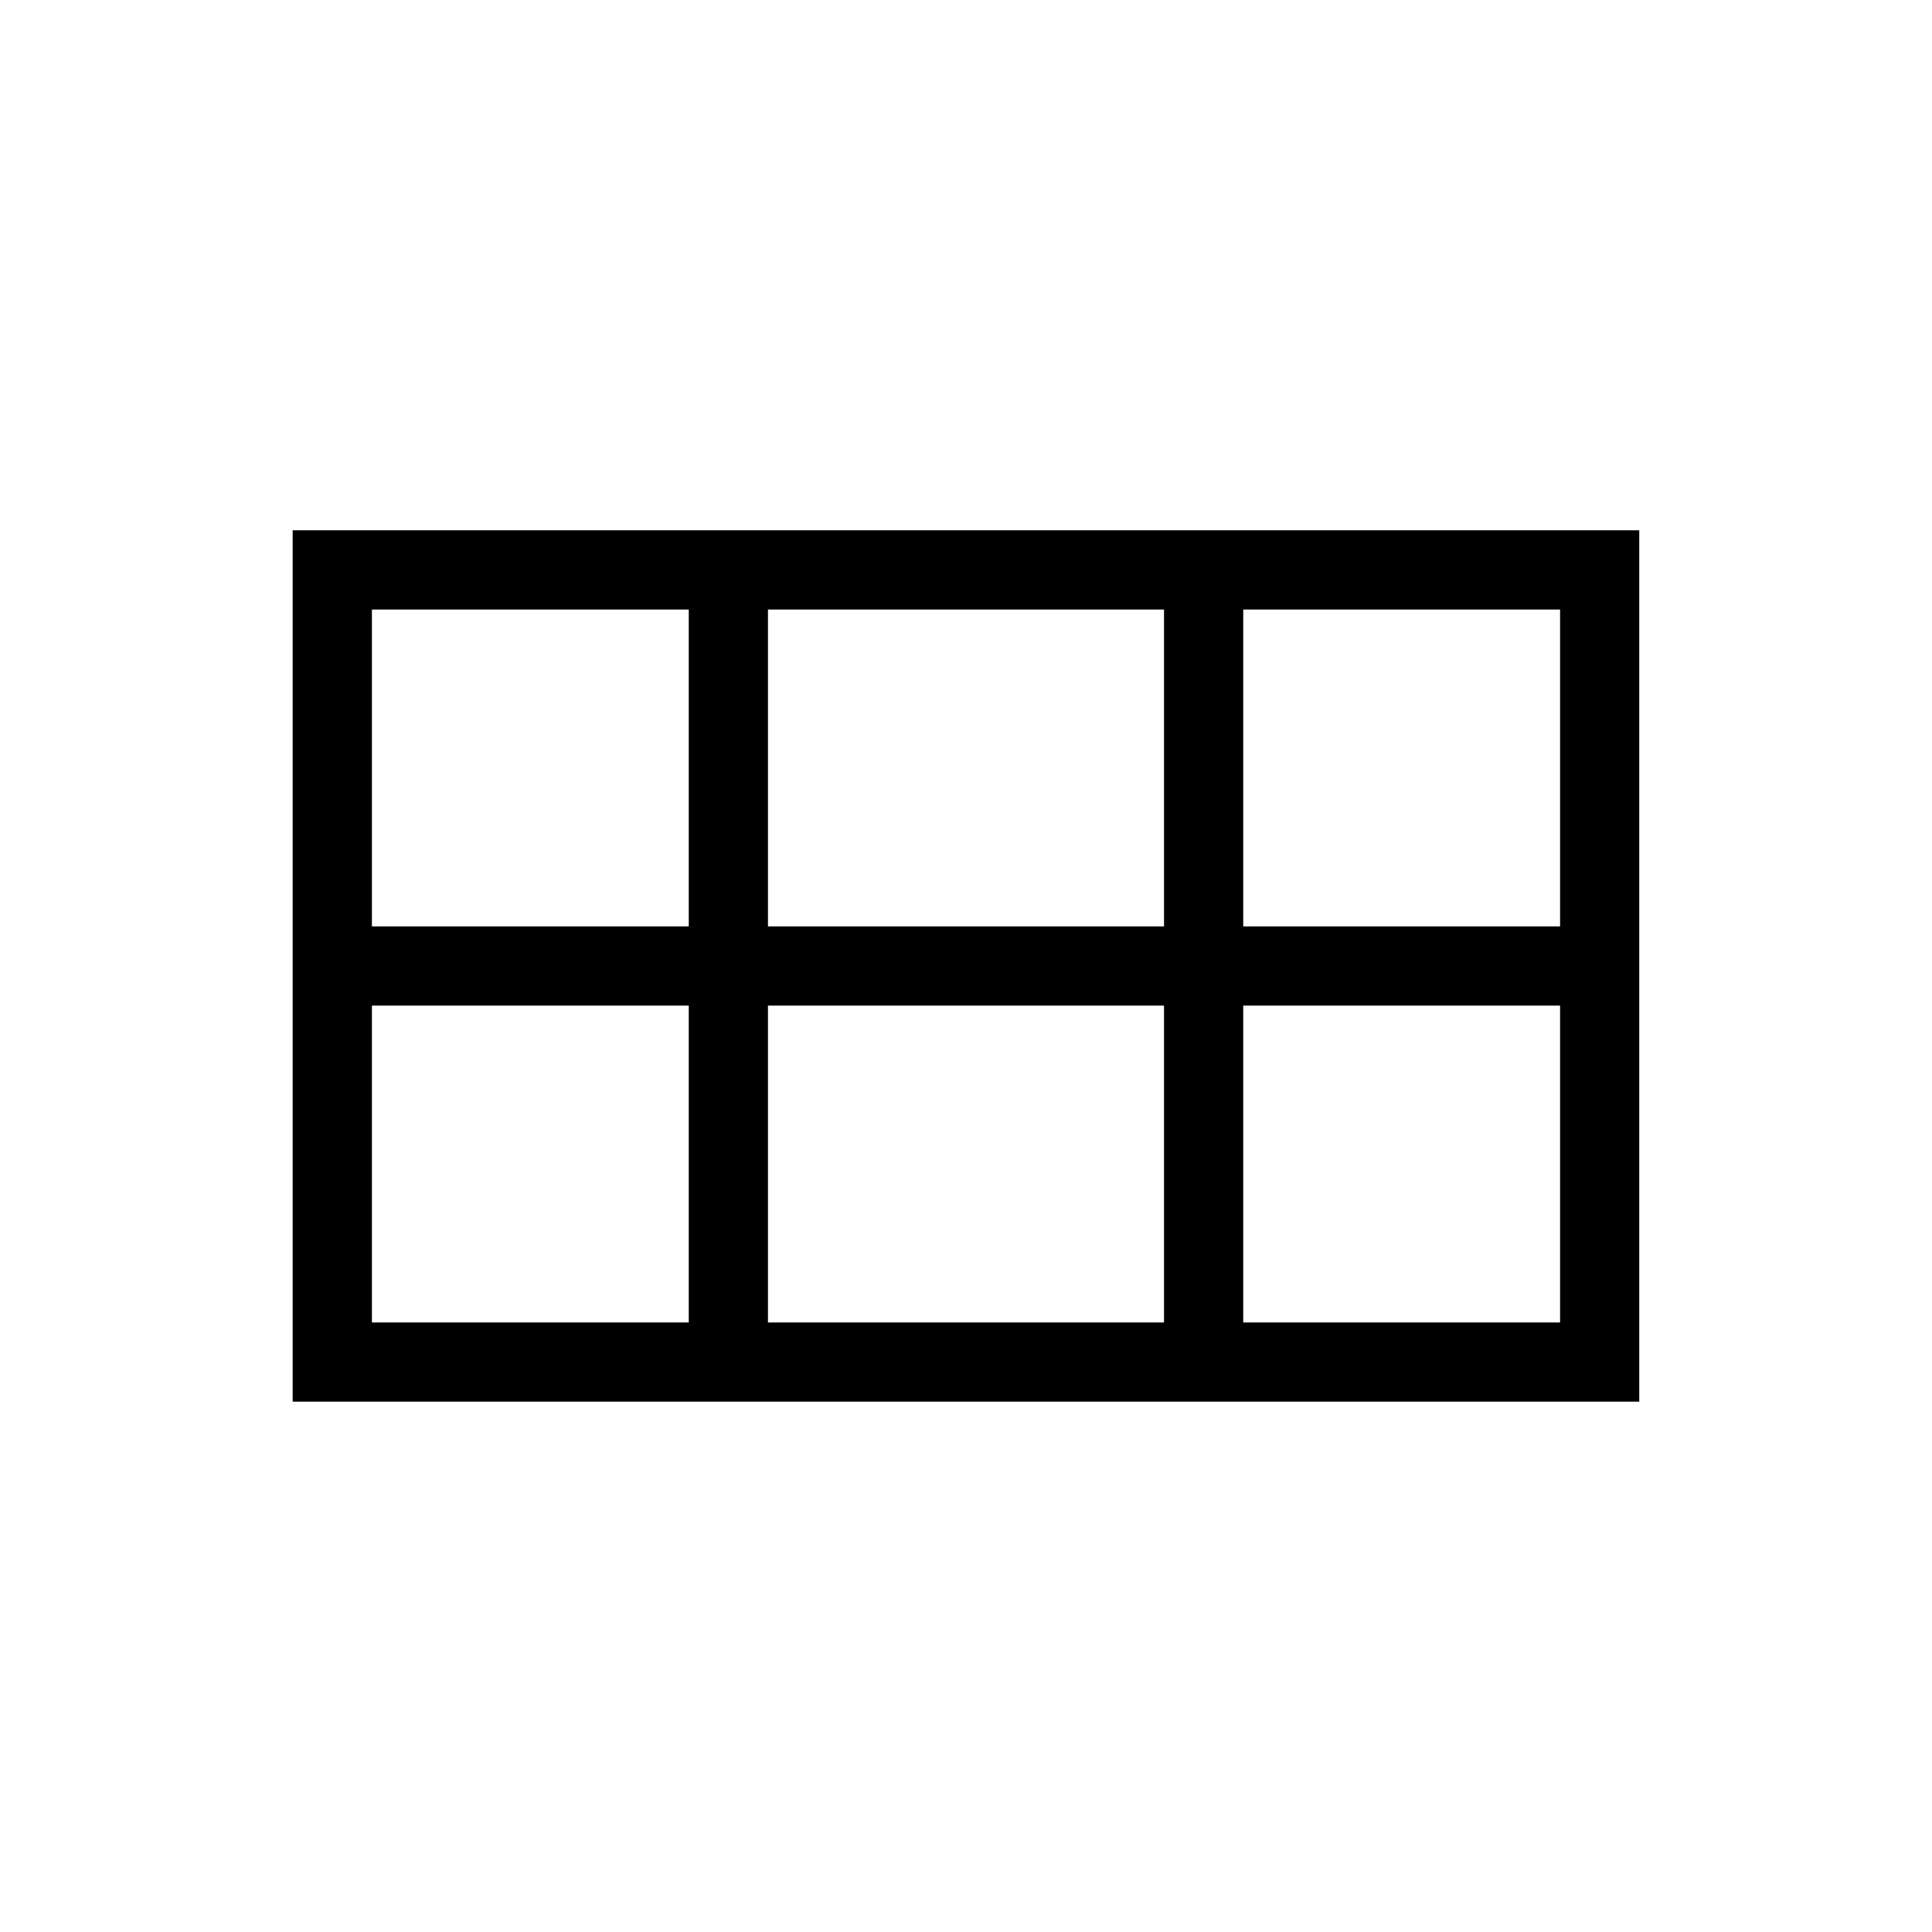 <?xml version="1.0" encoding="UTF-8"?>
<!-- Uploaded to: SVG Repo, www.svgrepo.com, Generator: SVG Repo Mixer Tools -->
<svg fill="#000000" width="800px" height="800px" version="1.1" viewBox="144 144 512 512" xmlns="http://www.w3.org/2000/svg">
 <path d="m473.47 284.54h-251.91v230.91h356.86v-230.91zm-20.992 20.992v83.969h-104.96v-83.969zm-209.92 0h83.969v83.969h-83.969zm0 188.93v-83.965h83.969v83.969zm104.96 0v-83.965h104.96v83.969zm209.92 0h-83.969v-83.965h83.969zm-83.969-104.96v-83.969h83.969v83.969z"/>
</svg>
